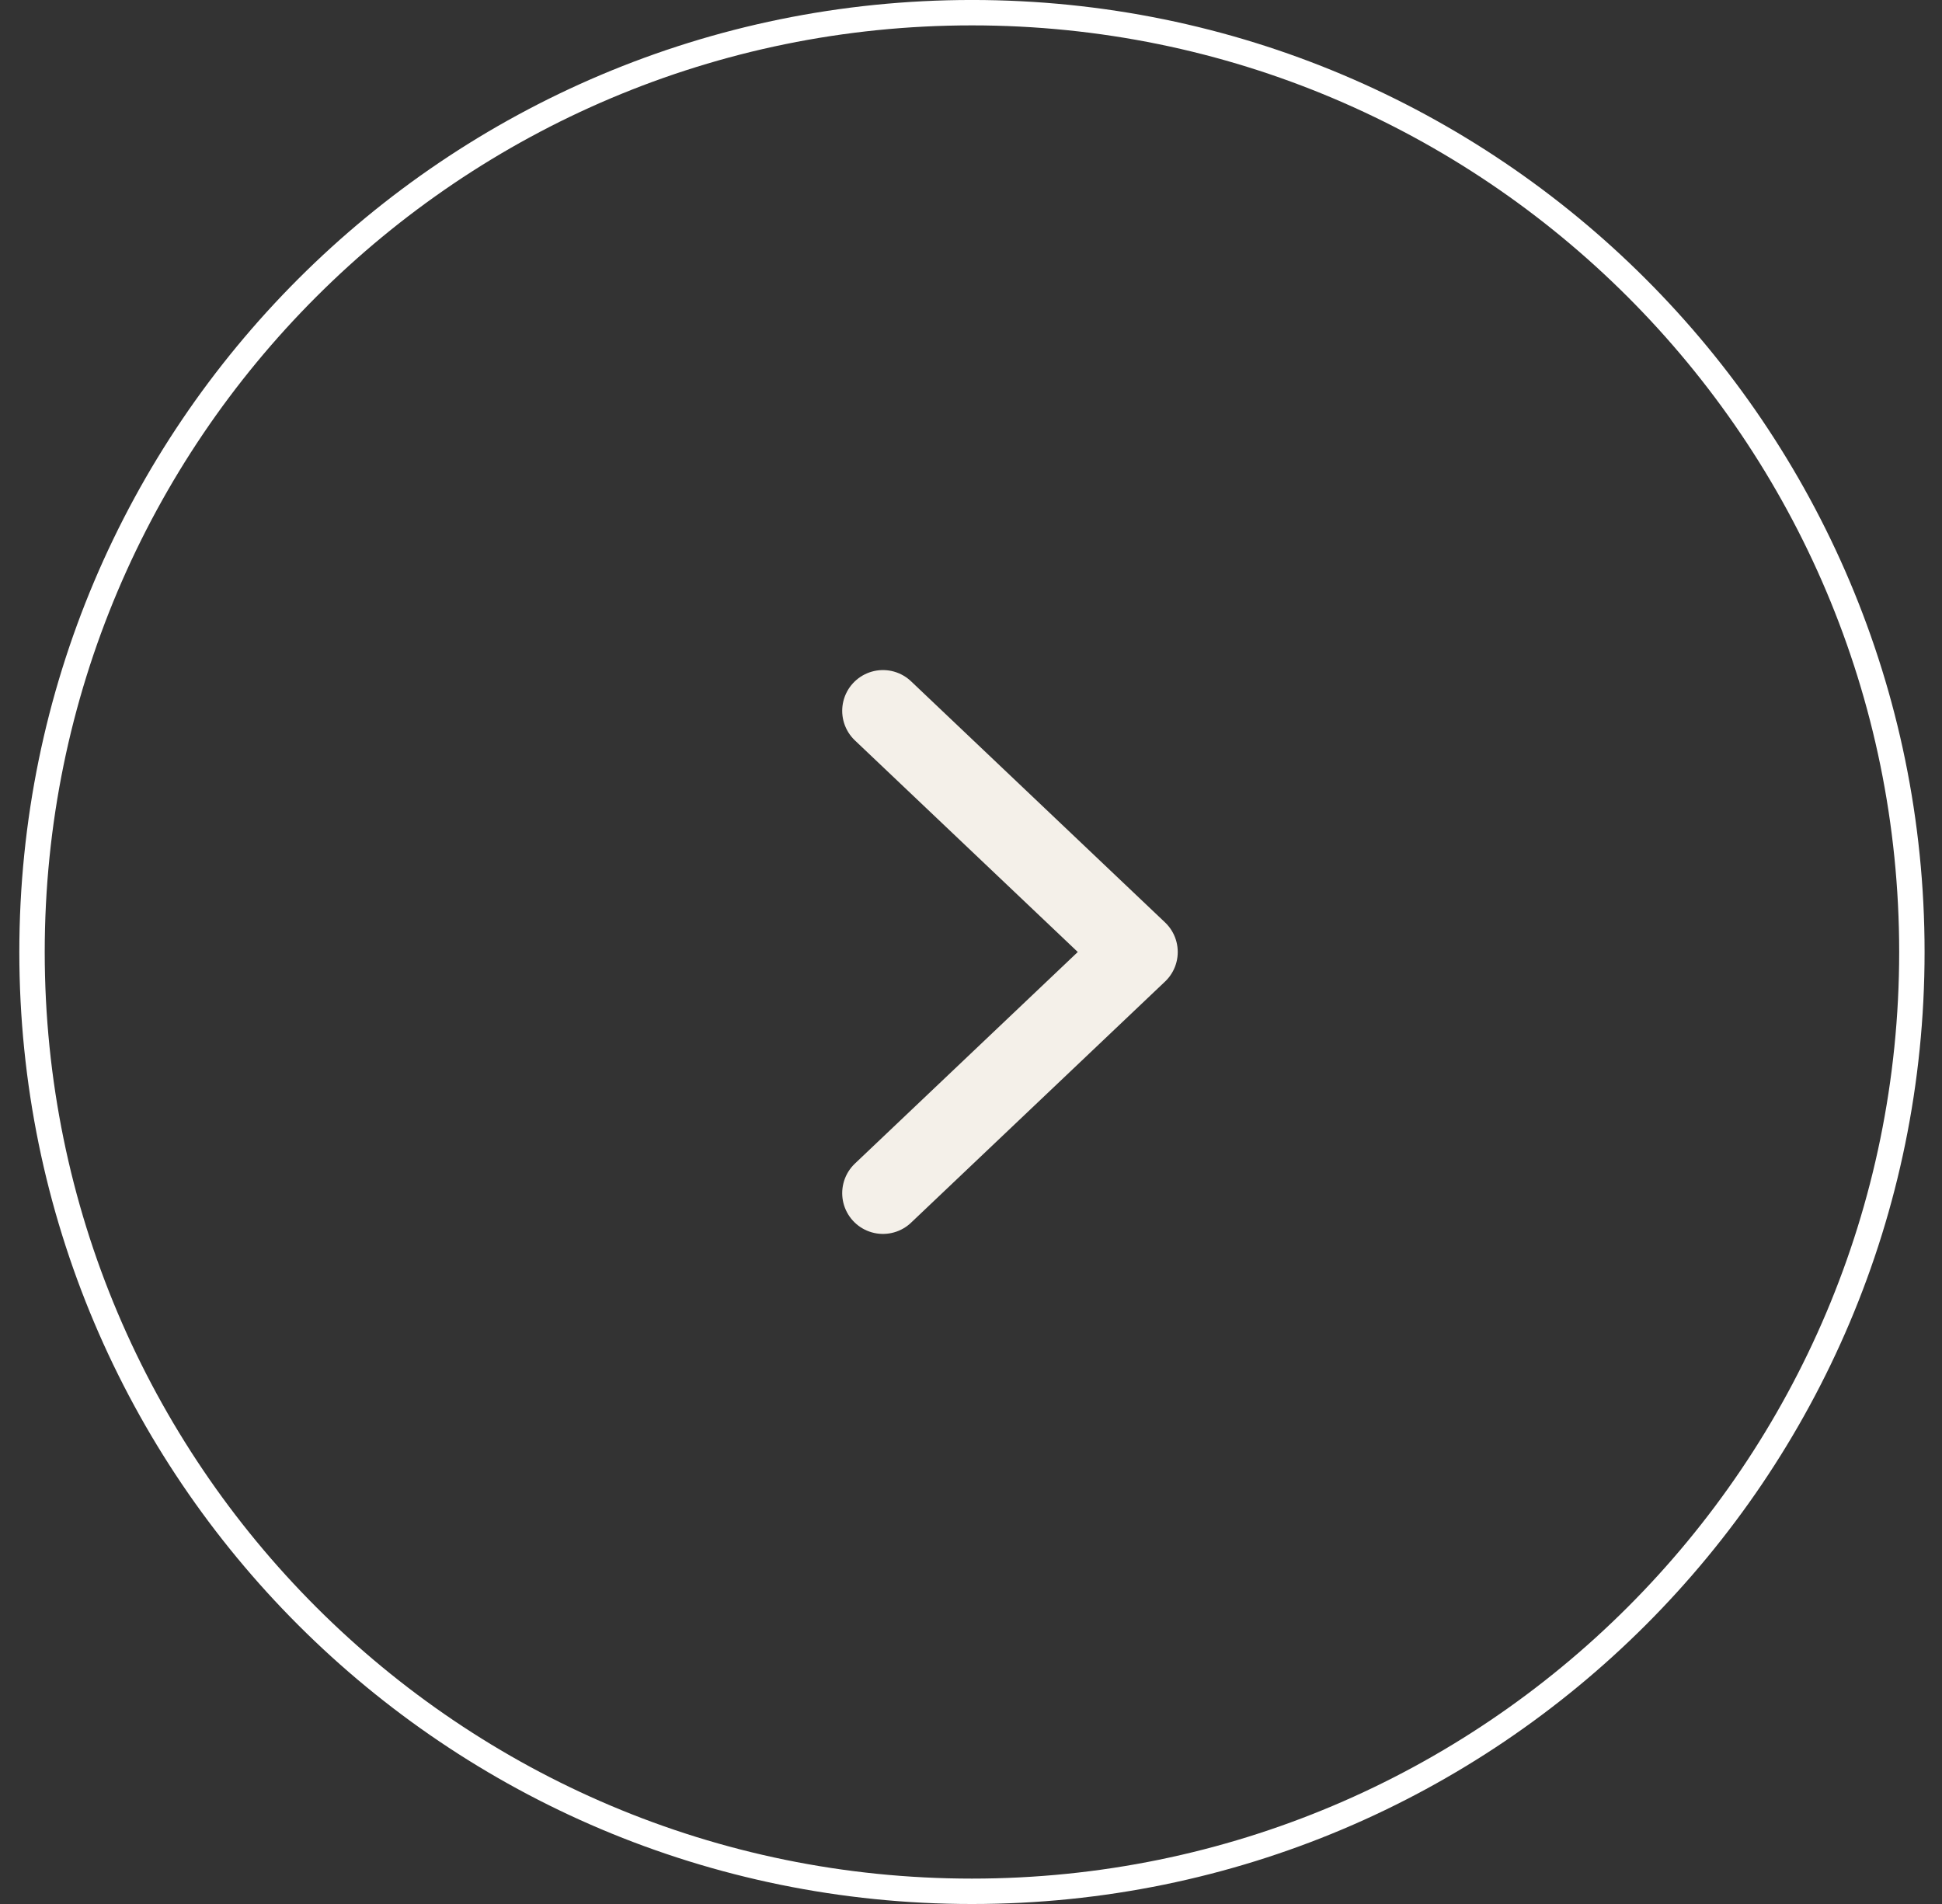 <?xml version="1.0" encoding="UTF-8"?> <svg xmlns="http://www.w3.org/2000/svg" width="51" height="50" viewBox="0 0 51 50" fill="none"><rect x="0" y="0" width="51" height="50" fill="#333333" stroke="none"/><path d="M50.209 25C50.209 38.623 39.158 49.667 25.525 49.667C11.892 49.667 0.841 38.623 0.841 25C0.841 11.377 11.892 0.333 25.525 0.333C39.158 0.333 50.209 11.377 50.209 25Z" stroke="white" stroke-width="0.667"></path><path d="M23.188 31.333L29.859 25L23.188 18.667" stroke="#F4F0E9" stroke-width="2.141" stroke-linecap="round" stroke-linejoin="round"></path></svg> 
